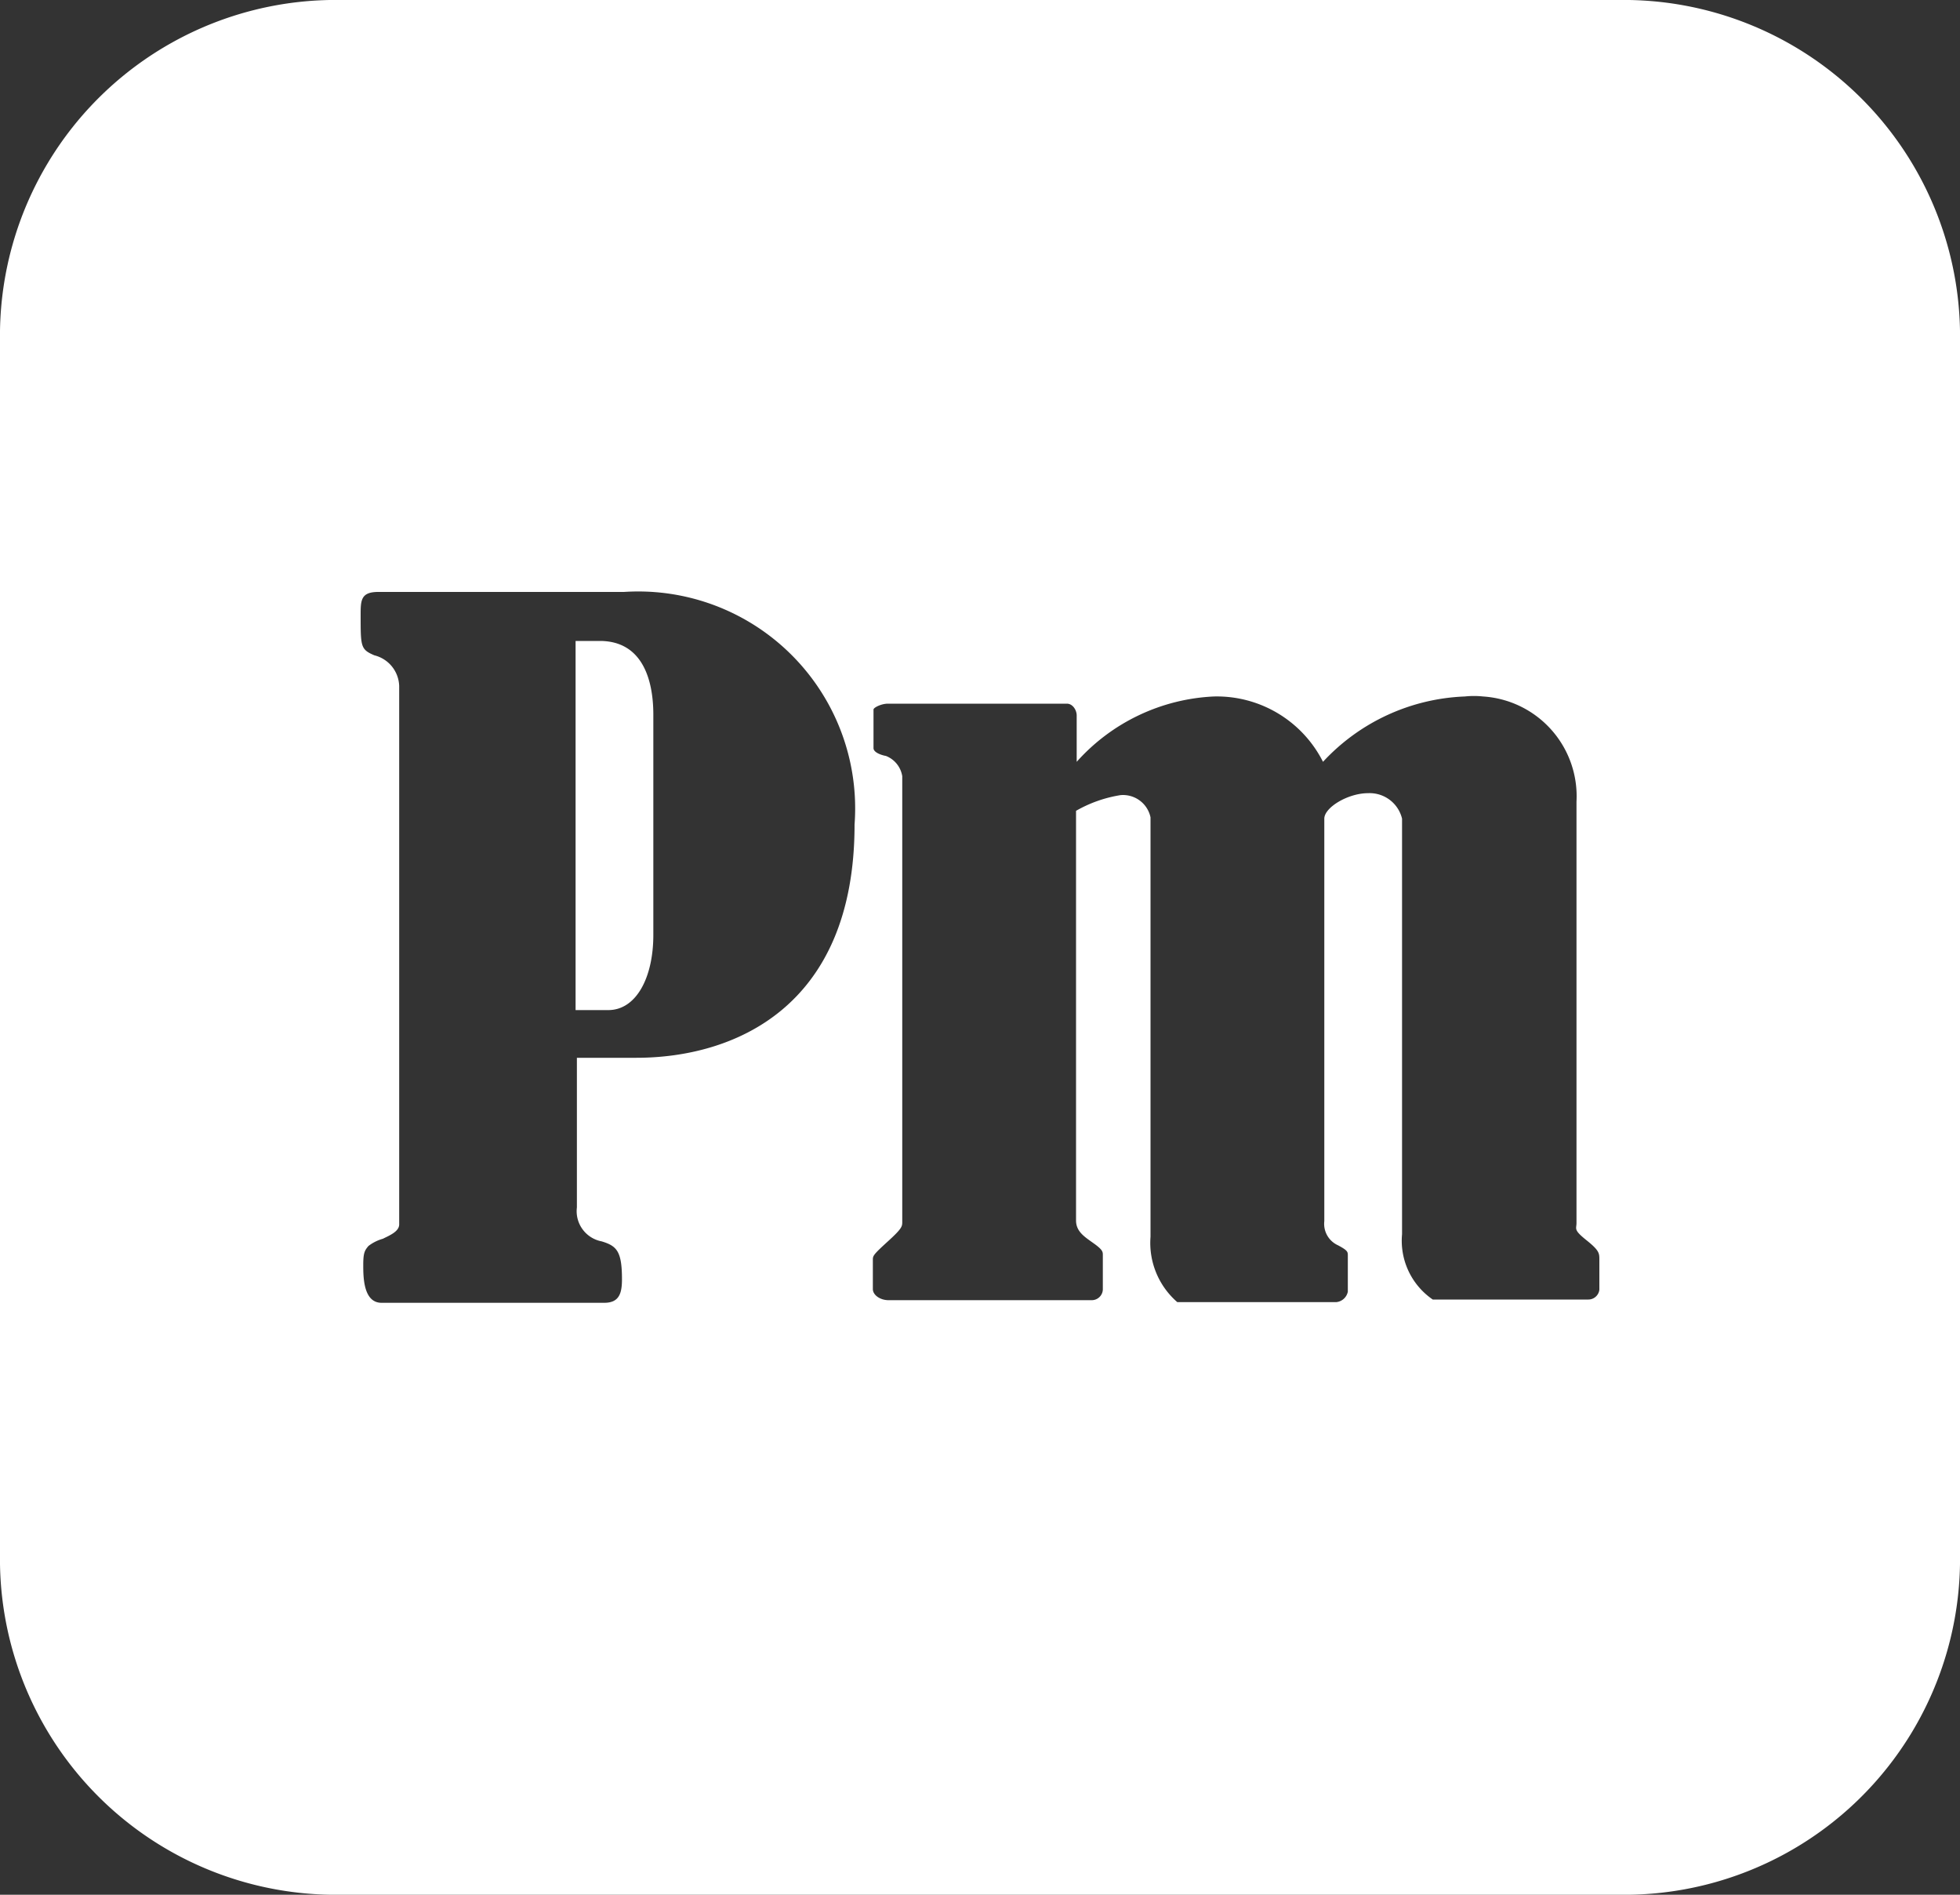 <svg xmlns="http://www.w3.org/2000/svg" viewBox="0 0 30 29"><rect x="0" y="0" width="30" height="29" fill="#333333" stroke="none"/><defs><style>.a{fill:#fff;}</style></defs><path class="a" d="M10,10.94v3.37c0,.65-.26,1.15-.69,1.15h-.5V9.81h.37C9.82,9.81,10,10.38,10,10.94ZM30,5.06V23.94A5.14,5.14,0,0,1,24.77,29H5.23A5.14,5.14,0,0,1,0,23.94H0V5.06A5.14,5.14,0,0,1,5.23,0H24.77A5.15,5.15,0,0,1,30,5.06ZM13.08,12.62A3.32,3.32,0,0,0,9.55,9.06H5.79c-.27,0-.27.13-.27.36,0,.48,0,.52.21.61a.5.5,0,0,1,.38.47v8.24c0,.11-.15.17-.25.22a.65.65,0,0,0-.22.11c-.06.07-.08.11-.08.29s0,.58.28.58v0H9.25c.23,0,.27-.15.27-.36,0-.43-.08-.51-.31-.58a.47.47,0,0,1-.38-.52V16.19h.91c1.47,0,3.34-.75,3.34-3.57Zm11.4,6.66c0-.1,0-.14-.2-.3s-.15-.17-.15-.26V12.27a1.53,1.53,0,0,0-1.43-1.61,1.31,1.31,0,0,0-.28,0,3.12,3.12,0,0,0-2.17,1,1.82,1.82,0,0,0-1.67-1,3,3,0,0,0-2.1,1h0v-.71c0-.08-.06-.18-.15-.18H13.59c-.1,0-.22.06-.22.09v.59c0,.07.13.11.19.12a.4.4,0,0,1,.25.31V18.7c0,.07,0,.1-.22.3s-.23.22-.23.28v.45c0,.09.11.17.24.17h3.11a.17.17,0,0,0,.17-.16v-.53c0-.05,0-.08-.14-.18s-.27-.18-.27-.35V12.41a2,2,0,0,1,.68-.24.43.43,0,0,1,.46.34v6.42a1.2,1.2,0,0,0,.41,1h2.43a.2.2,0,0,0,.18-.16v-.55c0-.06,0-.08-.15-.16a.36.36,0,0,1-.21-.37V12.53c0-.17.36-.39.67-.39a.51.51,0,0,1,.52.39v6.36a1.09,1.09,0,0,0,.47,1h2.38a.17.17,0,0,0,.17-.15Z"/></svg>